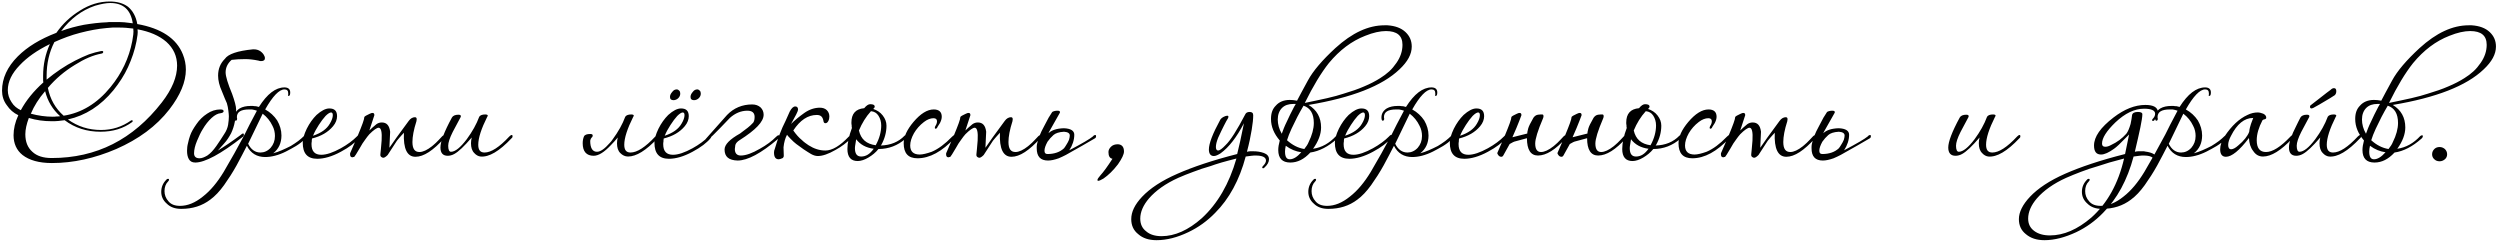 <?xml version="1.0" encoding="UTF-8"?> <svg xmlns="http://www.w3.org/2000/svg" width="559" height="54" viewBox="0 0 559 54" fill="none"><path d="M11.6 36.456C8.744 36.456 6.56 35.84 5.048 34.664C3.704 33.6 3.032 32.088 3.032 30.24C3.032 28.84 3.368 27.328 4.096 25.76C3.032 25.256 2.192 24.528 1.52 23.52C0.792 22.568 0.456 21.448 0.456 20.272C0.456 17.528 1.632 14.952 3.984 12.6C6.112 10.472 8.968 8.736 12.608 7.336C14.008 5.32 15.744 3.696 17.816 2.408C20 1.008 22.24 0.336 24.536 0.336C26.216 0.336 27.56 0.728 28.624 1.512C29.688 2.408 30.416 3.696 30.696 5.376C36.072 6.328 39.488 8.624 40.888 12.152C41.336 13.272 41.56 14.392 41.56 15.568C41.56 18.312 40.328 21.28 37.864 24.472C34.952 28.224 30.976 31.136 25.992 33.32C21.176 35.392 16.36 36.456 11.6 36.456ZM13.672 6.944C15.352 6.328 17.032 5.88 18.768 5.544C20.504 5.264 22.184 5.04 23.92 4.984C24.2 4.928 24.536 4.928 24.872 4.928C25.152 4.928 25.432 4.928 25.712 4.928C26.44 4.928 27.112 4.928 27.784 4.984C28.456 5.04 29.072 5.152 29.688 5.208C29.24 2.184 27.56 0.672 24.648 0.672C23.696 0.672 22.576 0.896 21.232 1.288C18.264 2.296 15.744 4.2 13.672 6.944ZM14.232 25.872C18.208 25.256 21.736 23.128 24.704 19.488C27.224 16.408 28.848 12.992 29.576 9.184C29.632 8.68 29.744 8.232 29.8 7.728C29.856 7.28 29.856 6.832 29.8 6.384C29.296 6.328 28.736 6.272 28.176 6.216C27.56 6.16 27 6.16 26.384 6.16C25.992 6.16 25.544 6.16 25.152 6.16C24.704 6.216 24.256 6.216 23.808 6.272C21.848 6.44 19.888 6.832 17.928 7.336C15.968 7.84 14.008 8.568 12.16 9.408C10.984 11.704 10.424 14.224 10.424 16.968V17.808C12.384 16.184 14.512 14.728 16.808 13.552C17.872 12.992 18.936 12.544 19.888 12.152C20.84 11.816 21.736 11.592 22.576 11.424C22.912 11.368 23.08 11.424 23.08 11.592C23.08 11.816 22.968 11.928 22.688 11.984C20.84 12.32 18.88 13.16 16.752 14.504C14.456 15.904 12.44 17.584 10.704 19.656C11.208 22.176 12.384 24.248 14.232 25.872ZM11.544 35.336C21.568 35.336 29.744 31.192 36.184 22.904C38.48 19.936 39.6 17.192 39.6 14.672C39.6 12.6 38.816 10.808 37.192 9.352C35.568 7.952 33.44 7.056 30.752 6.552C30.808 6.944 30.808 7.392 30.752 7.784C30.696 8.232 30.584 8.68 30.528 9.184C30.136 11.256 29.464 13.16 28.624 15.008C27.784 16.856 26.664 18.536 25.376 20.16C22.52 23.632 19.16 25.816 15.184 26.712C17.368 28.28 19.832 29.064 22.576 29.064C25.096 29.064 27.336 28.336 29.296 26.936L29.464 26.88C29.52 26.88 29.632 26.936 29.688 26.992C29.688 27.104 29.632 27.216 29.576 27.272C27.616 28.728 25.264 29.456 22.464 29.456C19.44 29.456 16.752 28.616 14.456 26.88C13.952 26.936 13.504 26.992 13.056 27.048C12.552 27.104 12.048 27.104 11.544 27.104C9.808 27.104 8.128 26.88 6.448 26.376C5.944 27.72 5.664 28.952 5.664 30.016C5.664 31.696 6.168 32.984 7.232 33.936C8.24 34.888 9.696 35.336 11.544 35.336ZM4.656 24.64C5.832 22.456 7.512 20.384 9.696 18.424C9.64 18.2 9.64 17.976 9.64 17.696C9.64 17.472 9.64 17.248 9.64 16.968C9.64 14.448 10.144 12.096 11.152 9.856C8.296 11.256 6.056 12.824 4.432 14.56C2.64 16.408 1.744 18.256 1.744 20.16C1.744 21.112 2.024 22.008 2.584 22.848C3.088 23.688 3.816 24.248 4.656 24.64ZM11.768 26.096C12.048 26.096 12.384 26.096 12.664 26.04C12.944 26.04 13.168 26.04 13.448 25.984C11.768 24.472 10.648 22.624 10.088 20.384C8.688 22.008 7.624 23.688 6.896 25.424C8.576 25.872 10.2 26.096 11.768 26.096ZM43.671 36.344C42.943 36.344 42.495 36.064 42.215 35.56C41.935 35.056 41.823 34.44 41.823 33.712C41.823 33.152 41.879 32.592 42.047 31.976C42.159 31.36 42.327 30.856 42.495 30.352C42.775 29.512 43.279 28.672 43.951 27.72C44.567 26.824 45.351 26.04 46.303 25.424C47.199 24.808 48.207 24.472 49.271 24.472C49.775 24.472 49.999 24.584 49.999 24.864C49.999 25.088 49.775 25.256 49.327 25.312C48.711 25.368 48.039 25.704 47.311 26.376C46.583 27.048 45.911 27.888 45.295 28.952C44.903 29.568 44.511 30.408 44.063 31.472C43.615 32.536 43.391 33.488 43.391 34.272C43.391 35 43.783 35.392 44.623 35.392C45.127 35.392 45.687 35.168 46.359 34.776C47.031 34.328 47.703 33.6 48.375 32.648C49.047 31.696 49.607 30.8 50.111 30.016C50.615 29.288 50.895 28.56 51.007 27.888C51.119 27.16 51.175 26.544 51.175 25.984C51.175 25.704 51.119 25.256 51.063 24.752C51.007 24.192 50.895 23.632 50.727 23.072C50.503 22.568 50.111 21.672 49.607 20.384C49.047 19.152 48.767 17.976 48.767 16.912C48.767 15.4 49.271 14.168 50.279 13.16C51.007 12.096 53.079 11.368 56.551 11.032H56.775C57.279 11.032 57.727 11.144 58.175 11.424C58.567 11.704 58.903 12.04 59.071 12.432C59.183 12.6 59.239 12.824 59.239 12.992C59.239 13.44 58.959 13.664 58.343 13.664C58.175 13.664 57.951 13.608 57.783 13.552C56.719 13.328 55.711 13.216 54.871 13.216C53.695 13.216 52.687 13.272 51.791 13.384C50.895 14.168 50.447 15.12 50.447 16.184C50.447 17.08 50.951 18.704 51.903 21C52.463 22.568 52.799 23.744 52.799 24.528C52.799 25.2 52.687 26.04 52.519 27.16C52.351 28.112 52.071 28.952 51.679 29.792C51.231 30.632 50.727 31.416 50.111 32.088L48.711 33.656C50.111 32.816 51.847 31.64 53.807 30.184C54.031 29.96 54.199 29.848 54.367 29.848C54.479 29.848 54.535 29.96 54.535 30.128C54.535 30.296 54.479 30.464 54.311 30.576C49.383 34.44 45.799 36.344 43.671 36.344ZM40.533 46.704C39.133 46.704 38.069 46.312 37.285 45.528C36.445 44.8 36.053 43.904 36.053 42.896C36.053 41.832 36.445 40.936 37.173 40.208C37.285 40.04 37.397 39.984 37.565 39.984C37.733 39.984 37.789 40.04 37.789 40.208C37.789 40.32 37.733 40.432 37.565 40.6C37.061 41.104 36.781 41.832 36.781 42.728C36.781 43.568 37.061 44.352 37.677 45.024C38.237 45.696 39.077 46.032 40.253 46.032C41.933 46.032 43.613 45.36 45.349 43.96C47.085 42.616 48.597 40.768 49.997 38.472C51.621 35.728 53.189 32.928 54.701 30.072C55.261 28.896 56.157 27.16 57.445 24.752C57.277 24.696 57.053 24.64 56.885 24.584C56.717 24.528 56.493 24.528 56.325 24.472H55.709C53.861 24.472 52.965 25.032 52.965 26.208L53.021 26.544C53.021 26.824 52.909 26.992 52.685 26.992C52.517 26.992 52.405 26.768 52.405 26.264C52.405 25.424 52.797 24.752 53.581 24.248C54.253 23.856 55.093 23.688 56.045 23.688H56.549C56.773 23.744 56.997 23.744 57.221 23.744C57.445 23.8 57.669 23.856 57.893 23.912C59.741 21 61.645 19.544 63.605 19.544C64.445 19.544 64.893 19.936 64.893 20.664C64.893 21.168 64.781 21.448 64.557 21.448C64.445 21.448 64.389 21.392 64.389 21.336L64.445 21.168V20.832C64.445 20.272 64.165 19.992 63.605 19.992C62.429 19.992 60.973 21.504 59.293 24.472C60.413 25.088 61.309 25.928 61.981 26.936C62.597 28 62.933 29.12 62.933 30.296C62.933 31.976 62.317 33.32 61.085 34.272C61.701 34.104 62.373 33.88 62.989 33.6C63.605 33.32 64.277 33.04 65.005 32.648C65.621 32.256 66.181 31.92 66.685 31.528C67.189 31.136 67.581 30.8 67.973 30.408L68.309 30.24C68.477 30.24 68.533 30.296 68.533 30.464C68.533 30.688 68.421 30.912 68.197 31.08C67.581 31.696 66.909 32.2 66.181 32.648C65.453 33.096 64.669 33.488 63.941 33.88C62.261 34.72 60.693 35.112 59.293 35.112C57.445 35.112 56.045 34.272 55.205 32.592C54.533 33.936 53.749 35.392 52.909 36.96C52.013 38.584 51.061 40.04 50.109 41.384C49.101 42.784 48.093 43.848 47.029 44.632C45.181 46.032 43.053 46.704 40.533 46.704ZM58.229 34.104C59.069 34.104 59.853 33.768 60.525 33.04C61.141 32.312 61.477 31.472 61.477 30.408C61.477 29.624 61.309 28.84 60.917 28.112C60.413 27.048 59.685 26.152 58.733 25.424L55.485 32.144C56.101 33.432 57.053 34.104 58.229 34.104ZM70.943 35.504C68.759 35.504 67.695 34.328 67.695 31.92C67.695 31.08 67.975 30.072 68.591 28.784C69.207 27.552 69.935 26.544 70.775 25.704C71.839 24.752 72.791 24.248 73.631 24.248C74.807 24.248 75.367 24.808 75.367 25.984C75.367 26.712 75.087 27.496 74.471 28.224C73.351 29.568 71.783 30.464 69.767 30.968C69.711 31.248 69.711 31.472 69.711 31.64C69.655 31.864 69.655 32.088 69.655 32.256C69.655 33.824 70.383 34.608 71.839 34.608C73.015 34.608 74.471 34.104 76.207 33.152C76.935 32.76 77.607 32.312 78.223 31.864C78.839 31.416 79.343 30.968 79.735 30.576C80.183 30.072 80.407 30.016 80.407 30.464C80.407 30.632 80.351 30.8 80.183 30.968C79.791 31.472 79.231 31.92 78.615 32.424C77.943 32.928 77.159 33.432 76.207 33.936C74.247 35 72.455 35.504 70.943 35.504ZM69.991 30.352C71.839 29.736 73.071 28.84 73.743 27.664C74.191 26.936 74.415 26.264 74.415 25.76C74.415 25.368 74.303 25.144 74.023 25.144C73.743 25.144 73.295 25.424 72.791 25.928C72.287 26.488 71.783 27.16 71.279 27.944C70.775 28.728 70.327 29.512 69.991 30.352ZM85.5 35.224C85.164 35.112 84.996 34.888 85.052 34.496L85.164 33.376L85.332 31.416C85.444 29.512 85.22 28.56 84.66 28.56C84.268 28.56 83.54 29.064 82.588 30.016C82.308 30.352 81.972 30.744 81.636 31.248C81.244 31.752 80.852 32.368 80.46 33.096C79.732 34.384 79.284 35 79.228 35.056C79.172 35.112 79.06 35.112 79.004 35.112C78.948 35.168 78.836 35.168 78.78 35.168C78.444 35.168 78.276 34.944 78.276 34.496C78.276 34.328 78.276 34.216 78.332 34.16L80.012 30.296C80.964 28 81.468 26.656 81.468 26.152C81.58 25.984 81.972 25.76 82.588 25.48C82.756 25.424 82.868 25.368 82.98 25.312C83.092 25.256 83.204 25.256 83.316 25.256C83.596 25.256 83.708 25.424 83.708 25.76L82.588 29.176C82.98 28.784 83.484 28.336 84.156 27.776C84.548 27.496 84.94 27.384 85.388 27.384C86.452 27.384 87.068 28.056 87.236 29.456L87.068 33.04C87.796 31.976 89.196 29.96 91.38 27.048C91.772 26.488 92.276 26.208 92.78 26.208C93.06 26.208 93.172 26.376 93.172 26.656L93.116 27.104C92.5 29.008 92.22 30.576 92.22 31.752C92.22 33.264 92.724 33.992 93.788 33.992C94.572 33.992 95.524 33.544 96.588 32.704C96.756 32.536 97.092 32.312 97.484 31.92C97.876 31.528 98.324 31.08 98.884 30.464C99.052 30.296 99.164 30.24 99.276 30.24C99.444 30.24 99.5 30.296 99.5 30.464C99.556 30.52 99.5 30.688 99.388 30.856C96.868 33.656 94.74 35.056 92.892 35.056C91.044 35.056 90.148 33.264 90.316 29.68C90.148 29.848 89.98 30.072 89.7 30.352C89.42 30.632 89.14 31.024 88.748 31.472L86.676 34.664C86.172 35.168 85.78 35.392 85.5 35.224ZM107.442 35C106.938 34.944 106.434 34.664 106.042 34.216C105.538 33.712 105.314 32.984 105.314 32.032C105.314 31.64 105.37 31.192 105.482 30.744C103.802 32.704 102.514 33.936 101.562 34.44C101.058 34.72 100.554 34.832 100.106 34.832C99.042 34.832 98.482 34.216 98.482 32.984C98.482 31.696 99.322 29.456 101.058 26.264C101.282 25.872 101.786 25.648 102.514 25.648C102.962 25.648 103.13 25.816 103.018 26.152L101.226 29.512C100.554 30.856 100.218 31.864 100.218 32.592C100.218 33.488 100.442 33.936 100.834 33.936C101.786 33.936 102.962 32.984 104.362 31.136C105.594 29.456 106.546 27.776 107.162 26.096C107.386 25.76 107.834 25.592 108.506 25.592C108.898 25.592 109.066 25.704 109.066 25.872C109.066 25.928 109.01 26.04 108.954 26.096C107.61 28.784 106.938 30.856 106.938 32.368C106.938 33.544 107.386 34.104 108.338 34.104C109.794 34.104 111.642 32.928 113.882 30.52C114.106 30.296 114.274 30.184 114.442 30.184C114.554 30.184 114.61 30.296 114.61 30.464C114.61 30.632 114.554 30.8 114.386 30.912C111.642 33.824 109.346 35.168 107.442 35ZM136.618 32.424C135.106 34.048 133.818 34.832 132.754 34.832C131.13 34.832 130.29 33.88 130.29 32.032C130.29 31.416 130.402 30.912 130.57 30.52C130.738 30.128 131.242 29.96 131.97 29.96C132.362 29.96 132.53 30.072 132.53 30.296C132.53 30.464 132.474 30.632 132.306 30.744C132.138 30.912 132.026 31.136 131.97 31.472C131.97 33.096 132.474 33.936 133.482 33.936C134.266 33.936 135.218 33.264 136.338 31.976C136.562 31.752 136.786 31.472 137.01 31.136C138.242 29.456 139.194 27.776 139.81 26.096C140.034 25.76 140.482 25.592 141.154 25.592C141.546 25.592 141.714 25.704 141.714 25.872C141.714 25.928 141.658 26.04 141.602 26.096C140.258 28.784 139.586 30.856 139.586 32.368C139.586 33.544 140.034 34.104 140.986 34.104C142.442 34.104 144.29 32.928 146.53 30.52C146.754 30.296 146.922 30.184 147.09 30.184C147.202 30.184 147.258 30.296 147.258 30.464C147.258 30.632 147.202 30.8 147.034 30.912C144.458 33.656 142.274 35 140.426 35C139.754 35 139.194 34.72 138.69 34.216C138.186 33.712 137.962 32.984 137.962 32.032C137.962 31.64 138.018 31.192 138.13 30.744C137.626 31.36 137.122 31.92 136.618 32.424ZM149.584 35.504C147.4 35.504 146.336 34.328 146.336 31.92C146.336 31.08 146.616 30.072 147.232 28.784C147.848 27.552 148.576 26.544 149.416 25.704C150.48 24.752 151.432 24.248 152.272 24.248C153.448 24.248 154.008 24.808 154.008 25.984C154.008 26.712 153.728 27.496 153.112 28.224C151.992 29.568 150.424 30.464 148.408 30.968C148.352 31.248 148.352 31.472 148.352 31.64C148.296 31.864 148.296 32.088 148.296 32.256C148.296 33.824 149.024 34.608 150.48 34.608C151.656 34.608 153.112 34.104 154.848 33.152C155.576 32.76 156.248 32.312 156.864 31.864C157.48 31.416 157.984 30.968 158.376 30.576C158.824 30.072 159.048 30.016 159.048 30.464C159.048 30.632 158.992 30.8 158.824 30.968C158.432 31.472 157.872 31.92 157.256 32.424C156.584 32.928 155.8 33.432 154.848 33.936C152.888 35 151.096 35.504 149.584 35.504ZM148.632 30.352C150.48 29.736 151.712 28.84 152.384 27.664C152.832 26.936 153.056 26.264 153.056 25.76C153.056 25.368 152.944 25.144 152.664 25.144C152.384 25.144 151.936 25.424 151.432 25.928C150.928 26.488 150.424 27.16 149.92 27.944C149.416 28.728 148.968 29.512 148.632 30.352ZM155.184 22.4C154.68 22.4 154.4 22.176 154.4 21.672C154.4 21.28 154.568 20.944 154.904 20.552C155.184 20.16 155.52 19.992 155.912 19.992C156.136 19.992 156.304 20.104 156.472 20.272C156.64 20.44 156.696 20.664 156.696 20.944C156.696 21.336 156.528 21.672 156.248 21.952C155.968 22.232 155.576 22.4 155.184 22.4ZM150.592 22.4C150.088 22.4 149.808 22.176 149.808 21.672C149.808 21.28 149.976 20.944 150.312 20.552C150.592 20.16 150.928 19.992 151.32 19.992C151.544 19.992 151.712 20.104 151.88 20.272C152.048 20.44 152.104 20.664 152.104 20.944C152.104 21.336 151.936 21.672 151.656 21.952C151.376 22.232 150.984 22.4 150.592 22.4ZM164.925 35.896C162.965 35.84 162.013 35.056 162.013 33.432C162.013 32.312 163.189 31.136 165.485 29.848C166.885 28.84 167.781 28.112 168.173 27.664C168.565 27.384 168.733 26.88 168.733 26.152C168.733 25.2 168.173 24.752 167.109 24.752C165.709 24.752 164.365 25.312 163.189 26.376C159.941 29.792 158.205 31.528 157.869 31.528C157.7 31.528 157.644 31.472 157.644 31.416C157.644 31.248 157.812 31.024 158.093 30.744L162.573 25.704C164.085 24.136 165.989 23.352 168.173 23.352C168.957 23.352 169.573 23.576 170.077 24.024C170.525 24.472 170.749 25.032 170.749 25.648C170.749 27.216 168.957 29.064 165.429 31.304C164.869 31.64 164.533 32.032 164.421 32.424L164.309 33.32C164.309 34.272 164.757 34.776 165.653 34.776C166.773 34.776 168.173 34.272 169.909 33.264C170.637 32.872 171.309 32.424 171.925 31.976C172.541 31.528 173.045 31.08 173.549 30.576C173.773 30.352 173.941 30.24 174.109 30.24C174.221 30.24 174.276 30.296 174.276 30.464C174.276 30.632 174.165 30.856 173.941 31.08C170.189 34.272 167.165 35.896 164.925 35.896ZM174.132 35.616C173.404 35.616 173.068 35.112 173.068 34.104C173.068 33.824 173.124 33.544 173.236 33.32C173.908 31.024 174.692 28.896 175.644 27.048L176.596 24.92C176.988 24.192 177.38 23.8 177.828 23.8C178.22 23.8 178.444 24.024 178.444 24.528C178.444 24.864 177.884 25.928 176.876 27.72C177.716 26.88 178.668 26.096 179.844 25.256C180.964 24.472 182.14 24.08 183.316 24.08C183.932 24.08 184.492 24.248 184.884 24.64C185.276 25.032 185.444 25.536 185.444 26.04C185.444 26.376 185.388 26.712 185.22 27.048C185.052 27.384 184.828 27.552 184.548 27.552C184.268 27.552 184.156 27.328 184.1 26.936C183.932 26.096 183.484 25.704 182.644 25.704C180.628 25.704 178.892 26.88 177.38 29.176C178.052 30.128 178.668 30.8 179.228 31.248C179.732 31.752 180.292 32.144 180.796 32.48C182.028 33.264 183.26 33.656 184.548 33.656C186.06 33.656 187.796 32.648 189.756 30.576C190.036 30.296 190.204 30.184 190.316 30.184C190.428 30.24 190.484 30.296 190.484 30.464C190.484 30.576 190.428 30.744 190.316 30.912C189.308 31.92 188.132 32.816 186.788 33.544C185.22 34.44 183.932 34.888 182.868 34.888C182.364 34.888 181.86 34.72 181.356 34.44C180.852 34.16 180.292 33.768 179.676 33.376C178.948 32.872 178.444 32.48 178.052 32.2C177.66 31.92 177.268 31.528 176.764 31.024C176.26 30.52 176.036 30.24 175.98 30.128C175.588 30.856 175.308 31.808 175.196 32.928L175.252 34.72C175.252 34.888 175.252 35 175.196 35.112C175.14 35.224 175.084 35.28 175.028 35.336C174.636 35.504 174.356 35.616 174.132 35.616ZM191.777 36.008C190.265 36.008 189.481 35.112 189.481 33.32C189.481 31.976 189.817 30.408 190.489 28.616C190.433 28.448 190.433 28.224 190.433 28C190.377 27.832 190.377 27.608 190.377 27.384C190.377 25.424 191.329 24.36 193.233 24.192C193.737 23.576 194.185 23.296 194.577 23.296C195.249 23.296 195.585 23.464 195.585 23.856C195.585 23.968 195.529 24.08 195.417 24.192L195.249 24.36C196.089 24.64 196.817 25.088 197.377 25.816C197.937 26.544 198.217 27.272 198.217 28.112C198.217 29.568 197.825 31.024 197.041 32.424L196.929 32.536C199.113 32.48 200.905 31.752 202.249 30.352C202.361 30.24 202.473 30.184 202.641 30.184C202.753 30.184 202.809 30.296 202.809 30.464C202.809 30.632 202.697 30.856 202.473 31.024C200.737 32.536 198.721 33.32 196.425 33.32C195.809 34.104 195.025 34.72 194.185 35.224C193.345 35.728 192.505 36.008 191.777 36.008ZM195.809 32.48C196.649 30.968 197.041 29.456 197.041 28.056C197.041 27.216 196.817 26.488 196.425 25.872C196.033 25.256 195.473 24.92 194.745 24.864C193.625 26.096 192.729 27.552 192.057 29.176C192.505 31.136 193.737 32.2 195.809 32.48ZM192.561 35C193.625 35 194.521 34.44 195.361 33.264C193.625 33.04 192.337 32.312 191.441 31.136C191.385 31.528 191.329 31.864 191.273 32.2C191.217 32.536 191.16 32.816 191.16 33.096C191.16 34.384 191.609 35 192.561 35ZM205.145 35.392C203.073 35.392 202.065 34.272 202.065 32.032C202.065 30.576 202.793 29.008 204.249 27.272C205.817 25.424 207.329 24.472 208.785 24.472C209.961 24.472 210.577 25.032 210.577 26.096C210.577 26.488 210.465 26.936 210.185 27.496C210.017 27.776 209.905 27.944 209.793 28.112C209.681 28.28 209.569 28.448 209.513 28.616C209.401 28.728 209.289 28.784 209.233 28.784C209.009 28.784 208.953 28.616 209.121 28.224C209.401 27.832 209.513 27.44 209.513 27.104C209.513 26.656 209.233 26.432 208.729 26.432C208.057 26.432 207.329 26.712 206.601 27.272C205.649 28 204.921 28.84 204.361 29.792C203.801 30.8 203.521 31.696 203.521 32.536C203.521 33.88 204.249 34.552 205.649 34.552C206.321 34.552 207.217 34.328 208.337 33.936C209.793 33.32 211.305 32.2 212.873 30.576C213.153 30.296 213.321 30.184 213.433 30.184C213.545 30.24 213.601 30.296 213.601 30.464C213.601 30.576 213.545 30.744 213.433 30.912C210.633 33.88 207.889 35.392 205.145 35.392ZM218.773 35.224C218.437 35.112 218.269 34.888 218.325 34.496L218.437 33.376L218.605 31.416C218.717 29.512 218.493 28.56 217.933 28.56C217.541 28.56 216.813 29.064 215.861 30.016C215.581 30.352 215.245 30.744 214.909 31.248C214.517 31.752 214.125 32.368 213.733 33.096C213.005 34.384 212.557 35 212.501 35.056C212.445 35.112 212.333 35.112 212.277 35.112C212.221 35.168 212.109 35.168 212.053 35.168C211.717 35.168 211.549 34.944 211.549 34.496C211.549 34.328 211.549 34.216 211.605 34.16L213.285 30.296C214.237 28 214.741 26.656 214.741 26.152C214.853 25.984 215.245 25.76 215.861 25.48C216.029 25.424 216.141 25.368 216.253 25.312C216.365 25.256 216.477 25.256 216.589 25.256C216.869 25.256 216.981 25.424 216.981 25.76L215.861 29.176C216.253 28.784 216.757 28.336 217.429 27.776C217.821 27.496 218.213 27.384 218.661 27.384C219.725 27.384 220.341 28.056 220.509 29.456L220.341 33.04C221.069 31.976 222.469 29.96 224.653 27.048C225.045 26.488 225.549 26.208 226.053 26.208C226.333 26.208 226.445 26.376 226.445 26.656L226.389 27.104C225.773 29.008 225.493 30.576 225.493 31.752C225.493 33.264 225.997 33.992 227.061 33.992C227.845 33.992 228.797 33.544 229.861 32.704C230.029 32.536 230.365 32.312 230.757 31.92C231.149 31.528 231.597 31.08 232.157 30.464C232.325 30.296 232.437 30.24 232.549 30.24C232.717 30.24 232.773 30.296 232.773 30.464C232.829 30.52 232.773 30.688 232.661 30.856C230.141 33.656 228.013 35.056 226.165 35.056C224.317 35.056 223.421 33.264 223.589 29.68C223.421 29.848 223.253 30.072 222.973 30.352C222.693 30.632 222.413 31.024 222.021 31.472L219.949 34.664C219.445 35.168 219.053 35.392 218.773 35.224ZM234.219 34.44C235.787 34.44 237.019 33.992 237.915 33.152C238.083 32.928 238.251 32.704 238.475 32.312C238.699 31.976 238.867 31.64 239.035 31.248C239.147 30.856 239.203 30.52 239.203 30.296C239.203 29.792 238.755 29.512 237.915 29.456C236.795 29.512 236.011 29.792 235.563 30.184C235.059 30.632 234.611 31.136 234.219 31.696C233.771 32.536 233.547 33.152 233.547 33.712C233.547 34.216 233.771 34.44 234.219 34.44ZM231.867 32.256C232.091 31.136 232.595 29.792 233.435 28.28L234.499 26.264C234.555 26.208 234.555 26.152 234.611 26.096L235.283 25.032C235.563 24.864 235.955 24.752 236.459 24.752C236.851 24.752 237.019 24.864 237.019 25.088L236.963 25.256L234.555 29.512L234.443 29.792C235.115 29.12 236.235 28.728 237.859 28.672C239.427 28.728 240.211 29.232 240.211 30.128C240.211 31.304 239.819 32.48 239.091 33.6C241.947 32.088 243.683 31.08 244.355 30.52C244.523 30.296 244.747 30.184 244.915 30.184C245.027 30.184 245.083 30.296 245.083 30.464C245.083 30.632 245.027 30.8 244.859 30.912C242.619 32.2 240.939 33.208 239.875 33.768C238.867 34.384 237.803 34.944 236.739 35.392C235.787 35.728 235.003 35.896 234.331 35.896C232.651 35.896 231.811 35 231.811 33.152V32.984C231.811 32.76 231.811 32.536 231.867 32.256ZM245.554 40.432C245.442 40.432 245.386 40.376 245.386 40.264C245.386 40.04 245.61 39.704 246.058 39.2C246.73 38.472 247.626 37.24 248.746 35.504C248.13 35.392 247.85 34.888 247.85 33.992C247.85 33.6 248.018 33.208 248.41 32.816C248.802 32.424 249.306 32.256 249.978 32.256C250.874 32.312 251.322 32.872 251.322 33.88C251.322 34.496 250.874 35.448 249.978 36.736C248.914 38.136 247.794 39.2 246.73 39.928C246.17 40.264 245.778 40.432 245.554 40.432ZM258.602 53.704C256.866 53.704 255.522 53.256 254.514 52.36C253.45 51.52 252.946 50.4 252.946 49C252.946 47.376 253.73 45.752 255.354 44.016C257.146 42.112 259.778 40.376 263.25 38.864C266.666 37.352 271.146 35.84 276.634 34.44C277.026 32.928 277.53 30.632 278.146 27.552C276.522 30.688 274.786 32.928 272.938 34.272C272.322 34.664 271.818 34.888 271.426 34.888C270.698 34.888 270.306 34.384 270.306 33.432C270.306 32.088 271.146 29.904 272.826 26.824C272.938 26.6 273.162 26.376 273.554 26.152C273.89 25.984 274.17 25.872 274.394 25.872C274.562 25.872 274.674 25.928 274.674 26.096L274.618 26.376C274.338 26.768 274.058 27.384 273.666 28.112C273.274 28.84 272.882 29.736 272.378 30.8C272.042 31.64 271.874 32.312 271.874 32.872C271.874 33.376 272.042 33.656 272.378 33.656C272.714 33.656 273.274 33.264 274.058 32.424C275.122 31.416 276.578 29.12 278.426 25.592C278.594 25.2 278.93 25.032 279.434 25.032C279.938 25.032 280.218 25.256 280.218 25.76C280.218 26.6 280.106 27.664 279.882 29.008C279.658 30.408 279.322 32.032 278.818 33.936C279.098 33.88 279.322 33.824 279.546 33.824C279.77 33.824 279.994 33.824 280.218 33.824C281.058 33.824 281.842 33.936 282.626 34.216C283.354 34.496 283.746 34.944 283.746 35.616C283.746 36.232 283.41 36.848 282.738 37.464C282.626 37.576 282.514 37.632 282.458 37.632C282.29 37.632 282.234 37.576 282.234 37.464C282.234 37.352 282.29 37.24 282.346 37.184C282.85 36.68 283.074 36.288 283.074 35.896C283.074 35.168 282.29 34.776 280.778 34.776C280.498 34.776 280.218 34.776 279.826 34.832C279.434 34.888 279.042 34.944 278.538 35C277.138 40.264 274.842 44.464 271.706 47.6C269.97 49.392 267.954 50.848 265.714 51.912C263.25 53.088 260.898 53.704 258.602 53.704ZM259.722 52.808C262.69 52.808 265.714 51.464 268.738 48.776C272.266 45.528 274.842 41.104 276.466 35.448C275.178 35.784 274.058 36.064 273.106 36.344C272.154 36.624 271.314 36.904 270.698 37.128C269.298 37.52 268.01 37.968 266.834 38.416C265.602 38.864 264.482 39.312 263.474 39.76C260.618 41.048 258.434 42.616 256.922 44.352C255.634 45.864 254.962 47.376 254.962 48.888C254.962 50.12 255.41 51.072 256.306 51.744C257.146 52.472 258.322 52.808 259.722 52.808ZM291.754 23.016C293.602 22.624 295.282 22.288 296.738 21.952C298.194 21.616 299.426 21.28 300.434 20.944C302.114 20.44 303.626 19.936 305.026 19.32C306.37 18.76 307.546 18.144 308.61 17.472C309.338 17.024 310.01 16.52 310.626 15.96C311.242 15.4 311.746 14.784 312.25 14.056C313.146 12.768 313.594 11.424 313.594 10.024C313.594 7.952 312.362 6.944 309.898 6.944C308.61 6.944 307.042 7.28 305.25 8.008C302.226 9.184 299.538 11.2 297.13 14.112C295.394 16.296 293.602 19.264 291.754 23.016ZM286.602 29.904C286.882 29.12 287.218 28.224 287.722 27.216C288.17 26.208 288.73 25.088 289.346 23.912L289.738 23.24H289.178C288.114 23.24 287.274 23.52 286.658 24.136C286.042 24.752 285.706 25.648 285.706 26.712C285.706 27.776 285.986 28.84 286.602 29.904ZM291.642 33.32C292.09 32.76 292.426 32.256 292.594 31.808C293.378 30.24 293.77 28.784 293.77 27.496C293.77 25.424 292.986 24.136 291.474 23.632C290.97 24.472 290.522 25.312 290.074 26.152C289.626 27.048 289.178 27.944 288.786 28.784C288.338 29.736 288.002 30.632 287.778 31.36C288.954 32.424 290.242 33.096 291.642 33.32ZM288.394 35.616C289.178 35.616 290.018 35.112 290.97 34.048C289.794 33.88 288.618 33.432 287.498 32.592C287.386 33.096 287.33 33.488 287.33 33.88C287.33 35.056 287.666 35.616 288.394 35.616ZM298.586 10.752C302.338 7.336 305.978 5.656 309.562 5.656H310.234C311.97 5.768 313.314 6.272 314.266 7.168C315.218 8.064 315.666 9.128 315.666 10.416C315.666 12.096 314.77 13.776 312.922 15.512C309.058 19.208 302.282 21.84 292.594 23.464C294.442 24.584 295.394 26.264 295.394 28.504C295.394 30.016 294.778 31.64 293.602 33.264C295.562 32.984 297.242 32.032 298.754 30.408C298.922 30.296 299.09 30.24 299.146 30.24C299.258 30.24 299.314 30.296 299.314 30.464C299.314 30.632 299.202 30.856 298.978 31.024C297.018 32.76 295.002 33.824 292.986 34.104C291.586 35.616 290.13 36.344 288.506 36.344C286.714 36.344 285.818 35.392 285.818 33.544C285.818 32.928 285.93 32.256 286.154 31.416C284.866 29.904 284.194 28.336 284.194 26.6C284.194 25.312 284.53 24.36 285.258 23.632C285.986 22.792 287.05 22.344 288.394 22.344C288.898 22.344 289.458 22.4 290.018 22.512C290.466 21.672 291.25 20.16 292.426 18.032C293.602 15.848 295.674 13.44 298.586 10.752ZM301.725 35.504C299.541 35.504 298.477 34.328 298.477 31.92C298.477 31.08 298.757 30.072 299.373 28.784C299.989 27.552 300.717 26.544 301.557 25.704C302.621 24.752 303.573 24.248 304.413 24.248C305.589 24.248 306.149 24.808 306.149 25.984C306.149 26.712 305.869 27.496 305.253 28.224C304.133 29.568 302.565 30.464 300.549 30.968C300.493 31.248 300.493 31.472 300.493 31.64C300.437 31.864 300.437 32.088 300.437 32.256C300.437 33.824 301.165 34.608 302.621 34.608C303.797 34.608 305.253 34.104 306.989 33.152C307.717 32.76 308.389 32.312 309.005 31.864C309.621 31.416 310.125 30.968 310.517 30.576C310.965 30.072 311.189 30.016 311.189 30.464C311.189 30.632 311.133 30.8 310.965 30.968C310.573 31.472 310.013 31.92 309.397 32.424C308.725 32.928 307.941 33.432 306.989 33.936C305.029 35 303.237 35.504 301.725 35.504ZM300.773 30.352C302.621 29.736 303.853 28.84 304.525 27.664C304.973 26.936 305.197 26.264 305.197 25.76C305.197 25.368 305.085 25.144 304.805 25.144C304.525 25.144 304.077 25.424 303.573 25.928C303.069 26.488 302.565 27.16 302.061 27.944C301.557 28.728 301.109 29.512 300.773 30.352ZM297.017 46.704C295.617 46.704 294.553 46.312 293.769 45.528C292.929 44.8 292.537 43.904 292.537 42.896C292.537 41.832 292.929 40.936 293.657 40.208C293.769 40.04 293.881 39.984 294.049 39.984C294.217 39.984 294.273 40.04 294.273 40.208C294.273 40.32 294.217 40.432 294.049 40.6C293.545 41.104 293.265 41.832 293.265 42.728C293.265 43.568 293.545 44.352 294.161 45.024C294.721 45.696 295.561 46.032 296.737 46.032C298.417 46.032 300.097 45.36 301.833 43.96C303.569 42.616 305.081 40.768 306.481 38.472C308.105 35.728 309.673 32.928 311.185 30.072C311.745 28.896 312.641 27.16 313.929 24.752C313.761 24.696 313.537 24.64 313.369 24.584C313.201 24.528 312.977 24.528 312.809 24.472H312.193C310.345 24.472 309.449 25.032 309.449 26.208L309.505 26.544C309.505 26.824 309.393 26.992 309.169 26.992C309.001 26.992 308.889 26.768 308.889 26.264C308.889 25.424 309.281 24.752 310.065 24.248C310.737 23.856 311.577 23.688 312.529 23.688H313.033C313.257 23.744 313.481 23.744 313.705 23.744C313.929 23.8 314.153 23.856 314.377 23.912C316.225 21 318.129 19.544 320.089 19.544C320.929 19.544 321.377 19.936 321.377 20.664C321.377 21.168 321.265 21.448 321.041 21.448C320.929 21.448 320.873 21.392 320.873 21.336L320.929 21.168V20.832C320.929 20.272 320.649 19.992 320.089 19.992C318.913 19.992 317.457 21.504 315.777 24.472C316.897 25.088 317.793 25.928 318.465 26.936C319.081 28 319.417 29.12 319.417 30.296C319.417 31.976 318.801 33.32 317.569 34.272C318.185 34.104 318.857 33.88 319.473 33.6C320.089 33.32 320.761 33.04 321.489 32.648C322.105 32.256 322.665 31.92 323.169 31.528C323.673 31.136 324.065 30.8 324.457 30.408L324.793 30.24C324.961 30.24 325.017 30.296 325.017 30.464C325.017 30.688 324.905 30.912 324.681 31.08C324.065 31.696 323.393 32.2 322.665 32.648C321.937 33.096 321.153 33.488 320.425 33.88C318.745 34.72 317.177 35.112 315.777 35.112C313.929 35.112 312.529 34.272 311.689 32.592C311.017 33.936 310.233 35.392 309.393 36.96C308.497 38.584 307.545 40.04 306.593 41.384C305.585 42.784 304.577 43.848 303.513 44.632C301.665 46.032 299.537 46.704 297.017 46.704ZM314.713 34.104C315.553 34.104 316.337 33.768 317.009 33.04C317.625 32.312 317.961 31.472 317.961 30.408C317.961 29.624 317.793 28.84 317.401 28.112C316.897 27.048 316.169 26.152 315.217 25.424L311.969 32.144C312.585 33.432 313.537 34.104 314.713 34.104ZM327.428 35.504C325.244 35.504 324.18 34.328 324.18 31.92C324.18 31.08 324.46 30.072 325.076 28.784C325.692 27.552 326.42 26.544 327.26 25.704C328.324 24.752 329.276 24.248 330.116 24.248C331.292 24.248 331.852 24.808 331.852 25.984C331.852 26.712 331.572 27.496 330.956 28.224C329.836 29.568 328.268 30.464 326.252 30.968C326.196 31.248 326.196 31.472 326.196 31.64C326.14 31.864 326.14 32.088 326.14 32.256C326.14 33.824 326.868 34.608 328.324 34.608C329.5 34.608 330.956 34.104 332.692 33.152C333.42 32.76 334.092 32.312 334.708 31.864C335.324 31.416 335.828 30.968 336.22 30.576C336.668 30.072 336.892 30.016 336.892 30.464C336.892 30.632 336.836 30.8 336.668 30.968C336.276 31.472 335.716 31.92 335.1 32.424C334.428 32.928 333.644 33.432 332.692 33.936C330.732 35 328.94 35.504 327.428 35.504ZM326.476 30.352C328.324 29.736 329.556 28.84 330.228 27.664C330.676 26.936 330.9 26.264 330.9 25.76C330.9 25.368 330.788 25.144 330.508 25.144C330.228 25.144 329.78 25.424 329.276 25.928C328.772 26.488 328.268 27.16 327.764 27.944C327.26 28.728 326.812 29.512 326.476 30.352ZM342.88 26.32C343.16 25.928 343.496 25.704 343.888 25.648C344.28 25.592 344.56 25.592 344.84 25.592C345.008 25.592 345.12 25.704 345.12 25.928C345.12 25.984 345.12 26.096 345.12 26.152C345.064 26.264 345.064 26.376 345.008 26.488C343.832 29.232 343.272 31.08 343.272 32.088C343.272 33.376 343.72 33.992 344.56 33.992C345.344 33.992 346.296 33.544 347.36 32.704C347.528 32.536 347.864 32.312 348.256 31.92C348.648 31.528 349.096 31.08 349.656 30.464C349.824 30.296 349.936 30.24 350.104 30.24C350.216 30.24 350.272 30.296 350.272 30.464C350.328 30.52 350.272 30.688 350.16 30.856C347.808 33.488 345.736 34.776 343.888 34.776C342.264 34.776 341.424 33.488 341.424 30.912C341.424 30.632 341.424 30.296 341.48 30.016C341.48 29.736 341.536 29.288 341.704 28.728C341.816 28.28 342.208 27.496 342.88 26.32ZM341.592 30.856L338.904 31.584C338.568 31.64 338.12 31.864 337.56 32.2L336.16 34.72C336.048 34.944 335.88 35.056 335.712 35.056C335.432 35.056 335.208 34.944 335.04 34.72C334.872 34.496 334.76 34.328 334.816 34.16L336.496 30.296C337.448 28 337.952 26.656 337.952 26.152C338.064 25.984 338.456 25.76 339.072 25.48C339.24 25.424 339.352 25.368 339.464 25.312C339.576 25.256 339.688 25.256 339.8 25.256C340.08 25.256 340.192 25.424 340.192 25.76C339.912 26.488 339.576 27.44 339.072 28.616C338.568 29.792 338.232 30.52 338.176 30.688L341.536 29.848L341.592 30.856ZM356.333 26.32C356.613 25.928 356.949 25.704 357.341 25.648C357.733 25.592 358.013 25.592 358.293 25.592C358.461 25.592 358.573 25.704 358.573 25.928C358.573 25.984 358.573 26.096 358.573 26.152C358.517 26.264 358.517 26.376 358.461 26.488C357.285 29.232 356.725 31.08 356.725 32.088C356.725 33.376 357.173 33.992 358.013 33.992C358.797 33.992 359.749 33.544 360.813 32.704C360.981 32.536 361.317 32.312 361.709 31.92C362.101 31.528 362.549 31.08 363.109 30.464C363.277 30.296 363.389 30.24 363.557 30.24C363.669 30.24 363.725 30.296 363.725 30.464C363.781 30.52 363.725 30.688 363.613 30.856C361.261 33.488 359.189 34.776 357.341 34.776C355.717 34.776 354.877 33.488 354.877 30.912C354.877 30.632 354.877 30.296 354.933 30.016C354.933 29.736 354.989 29.288 355.157 28.728C355.269 28.28 355.661 27.496 356.333 26.32ZM355.045 30.856L352.357 31.584C352.021 31.64 351.573 31.864 351.013 32.2L349.613 34.72C349.501 34.944 349.333 35.056 349.165 35.056C348.885 35.056 348.661 34.944 348.493 34.72C348.325 34.496 348.213 34.328 348.269 34.16L349.949 30.296C350.901 28 351.405 26.656 351.405 26.152C351.517 25.984 351.909 25.76 352.525 25.48C352.693 25.424 352.805 25.368 352.917 25.312C353.029 25.256 353.141 25.256 353.253 25.256C353.533 25.256 353.645 25.424 353.645 25.76C353.365 26.488 353.029 27.44 352.525 28.616C352.021 29.792 351.685 30.52 351.629 30.688L354.989 29.848L355.045 30.856ZM365.027 36.008C363.515 36.008 362.731 35.112 362.731 33.32C362.731 31.976 363.067 30.408 363.739 28.616C363.683 28.448 363.683 28.224 363.683 28C363.627 27.832 363.627 27.608 363.627 27.384C363.627 25.424 364.579 24.36 366.483 24.192C366.987 23.576 367.435 23.296 367.827 23.296C368.499 23.296 368.835 23.464 368.835 23.856C368.835 23.968 368.779 24.08 368.667 24.192L368.499 24.36C369.339 24.64 370.067 25.088 370.627 25.816C371.187 26.544 371.467 27.272 371.467 28.112C371.467 29.568 371.075 31.024 370.291 32.424L370.179 32.536C372.363 32.48 374.155 31.752 375.499 30.352C375.611 30.24 375.723 30.184 375.891 30.184C376.003 30.184 376.059 30.296 376.059 30.464C376.059 30.632 375.947 30.856 375.723 31.024C373.987 32.536 371.971 33.32 369.675 33.32C369.059 34.104 368.275 34.72 367.435 35.224C366.595 35.728 365.755 36.008 365.027 36.008ZM369.059 32.48C369.899 30.968 370.291 29.456 370.291 28.056C370.291 27.216 370.067 26.488 369.675 25.872C369.283 25.256 368.723 24.92 367.995 24.864C366.875 26.096 365.979 27.552 365.307 29.176C365.755 31.136 366.987 32.2 369.059 32.48ZM365.811 35C366.875 35 367.771 34.44 368.611 33.264C366.875 33.04 365.587 32.312 364.691 31.136C364.635 31.528 364.579 31.864 364.523 32.2C364.467 32.536 364.41 32.816 364.41 33.096C364.41 34.384 364.859 35 365.811 35ZM378.395 35.392C376.323 35.392 375.315 34.272 375.315 32.032C375.315 30.576 376.043 29.008 377.499 27.272C379.067 25.424 380.579 24.472 382.035 24.472C383.211 24.472 383.827 25.032 383.827 26.096C383.827 26.488 383.715 26.936 383.435 27.496C383.267 27.776 383.155 27.944 383.043 28.112C382.931 28.28 382.819 28.448 382.763 28.616C382.651 28.728 382.539 28.784 382.483 28.784C382.259 28.784 382.203 28.616 382.371 28.224C382.651 27.832 382.763 27.44 382.763 27.104C382.763 26.656 382.483 26.432 381.979 26.432C381.307 26.432 380.579 26.712 379.851 27.272C378.899 28 378.171 28.84 377.611 29.792C377.051 30.8 376.771 31.696 376.771 32.536C376.771 33.88 377.499 34.552 378.899 34.552C379.571 34.552 380.467 34.328 381.587 33.936C383.043 33.32 384.555 32.2 386.123 30.576C386.403 30.296 386.571 30.184 386.683 30.184C386.795 30.24 386.851 30.296 386.851 30.464C386.851 30.576 386.795 30.744 386.683 30.912C383.883 33.88 381.139 35.392 378.395 35.392ZM392.023 35.224C391.687 35.112 391.519 34.888 391.575 34.496L391.687 33.376L391.855 31.416C391.967 29.512 391.743 28.56 391.183 28.56C390.791 28.56 390.063 29.064 389.111 30.016C388.831 30.352 388.495 30.744 388.159 31.248C387.767 31.752 387.375 32.368 386.983 33.096C386.255 34.384 385.807 35 385.751 35.056C385.695 35.112 385.583 35.112 385.527 35.112C385.471 35.168 385.359 35.168 385.303 35.168C384.967 35.168 384.799 34.944 384.799 34.496C384.799 34.328 384.799 34.216 384.855 34.16L386.535 30.296C387.487 28 387.991 26.656 387.991 26.152C388.103 25.984 388.495 25.76 389.111 25.48C389.279 25.424 389.391 25.368 389.503 25.312C389.615 25.256 389.727 25.256 389.839 25.256C390.119 25.256 390.231 25.424 390.231 25.76L389.111 29.176C389.503 28.784 390.007 28.336 390.679 27.776C391.071 27.496 391.463 27.384 391.911 27.384C392.975 27.384 393.591 28.056 393.759 29.456L393.591 33.04C394.319 31.976 395.719 29.96 397.903 27.048C398.295 26.488 398.799 26.208 399.303 26.208C399.583 26.208 399.695 26.376 399.695 26.656L399.639 27.104C399.023 29.008 398.743 30.576 398.743 31.752C398.743 33.264 399.247 33.992 400.311 33.992C401.095 33.992 402.047 33.544 403.111 32.704C403.279 32.536 403.615 32.312 404.007 31.92C404.399 31.528 404.847 31.08 405.407 30.464C405.575 30.296 405.687 30.24 405.799 30.24C405.967 30.24 406.023 30.296 406.023 30.464C406.079 30.52 406.023 30.688 405.911 30.856C403.391 33.656 401.263 35.056 399.415 35.056C397.567 35.056 396.671 33.264 396.839 29.68C396.671 29.848 396.503 30.072 396.223 30.352C395.943 30.632 395.663 31.024 395.271 31.472L393.199 34.664C392.695 35.168 392.303 35.392 392.023 35.224ZM407.469 34.44C409.037 34.44 410.269 33.992 411.165 33.152C411.333 32.928 411.501 32.704 411.725 32.312C411.949 31.976 412.117 31.64 412.285 31.248C412.397 30.856 412.453 30.52 412.453 30.296C412.453 29.792 412.005 29.512 411.165 29.456C410.045 29.512 409.261 29.792 408.813 30.184C408.309 30.632 407.861 31.136 407.469 31.696C407.021 32.536 406.797 33.152 406.797 33.712C406.797 34.216 407.021 34.44 407.469 34.44ZM405.117 32.256C405.341 31.136 405.845 29.792 406.685 28.28L407.749 26.264C407.805 26.208 407.805 26.152 407.861 26.096L408.533 25.032C408.813 24.864 409.205 24.752 409.709 24.752C410.101 24.752 410.269 24.864 410.269 25.088L410.213 25.256L407.805 29.512L407.693 29.792C408.365 29.12 409.485 28.728 411.109 28.672C412.677 28.728 413.461 29.232 413.461 30.128C413.461 31.304 413.069 32.48 412.341 33.6C415.197 32.088 416.933 31.08 417.605 30.52C417.773 30.296 417.997 30.184 418.165 30.184C418.277 30.184 418.333 30.296 418.333 30.464C418.333 30.632 418.277 30.8 418.109 30.912C415.869 32.2 414.189 33.208 413.125 33.768C412.117 34.384 411.053 34.944 409.989 35.392C409.037 35.728 408.253 35.896 407.581 35.896C405.901 35.896 405.061 35 405.061 33.152V32.984C405.061 32.76 405.061 32.536 405.117 32.256ZM444.59 35C444.086 34.944 443.582 34.664 443.19 34.216C442.686 33.712 442.462 32.984 442.462 32.032C442.462 31.64 442.518 31.192 442.63 30.744C440.95 32.704 439.662 33.936 438.71 34.44C438.206 34.72 437.702 34.832 437.254 34.832C436.19 34.832 435.63 34.216 435.63 32.984C435.63 31.696 436.47 29.456 438.206 26.264C438.43 25.872 438.934 25.648 439.662 25.648C440.11 25.648 440.278 25.816 440.166 26.152L438.374 29.512C437.702 30.856 437.366 31.864 437.366 32.592C437.366 33.488 437.59 33.936 437.982 33.936C438.934 33.936 440.11 32.984 441.51 31.136C442.742 29.456 443.694 27.776 444.31 26.096C444.534 25.76 444.982 25.592 445.654 25.592C446.046 25.592 446.214 25.704 446.214 25.872C446.214 25.928 446.158 26.04 446.102 26.096C444.758 28.784 444.086 30.856 444.086 32.368C444.086 33.544 444.534 34.104 445.486 34.104C446.942 34.104 448.79 32.928 451.03 30.52C451.254 30.296 451.422 30.184 451.59 30.184C451.702 30.184 451.758 30.296 451.758 30.464C451.758 30.632 451.702 30.8 451.534 30.912C448.79 33.824 446.494 35.168 444.59 35ZM457.135 53.704C455.399 53.704 454.055 53.256 452.991 52.36C451.927 51.52 451.423 50.4 451.423 49C451.423 47.432 452.263 45.752 453.887 44.016C455.679 42.112 458.311 40.376 461.727 38.864C465.143 37.352 469.623 35.84 475.167 34.44L476.063 30.072L475.223 30.912C474.103 32.088 473.263 32.872 472.703 33.264C471.527 34.104 470.575 34.552 469.791 34.552C468.727 34.552 468.223 33.88 468.223 32.536C468.223 30.576 469.679 28.504 472.591 26.264C474.999 24.416 477.351 23.464 479.703 23.464C481.551 23.464 482.503 24.024 482.503 25.088C482.503 25.592 482.223 26.152 481.719 26.88C481.607 26.992 481.495 27.048 481.439 27.048C481.271 27.048 481.215 26.992 481.215 26.824C481.215 26.768 481.271 26.656 481.327 26.6C481.719 26.208 481.887 25.816 481.887 25.424C481.887 24.696 481.047 24.304 479.423 24.304C477.295 24.304 475.167 25.312 472.983 27.384C471.023 29.288 470.015 30.856 470.015 32.088C470.015 32.592 470.239 32.816 470.743 32.816C471.135 32.816 471.527 32.704 472.031 32.424C473.375 31.808 474.495 30.968 475.447 29.904C475.839 29.4 476.119 28.672 476.399 27.72C476.567 26.936 476.679 26.264 476.735 25.704C476.847 25.256 477.295 25.032 478.023 25.032C478.695 25.032 479.031 25.2 479.031 25.536C479.031 26.152 478.863 27.104 478.583 28.504C478.303 29.904 477.855 31.752 477.351 33.936C477.631 33.88 477.855 33.824 478.079 33.824C478.303 33.824 478.527 33.824 478.751 33.824C478.919 33.824 479.031 33.824 479.199 33.824C479.367 33.824 479.479 33.824 479.647 33.88C481.383 34.104 482.279 34.664 482.279 35.616C482.279 36.232 481.943 36.848 481.215 37.464C481.159 37.576 481.103 37.632 480.935 37.632C480.767 37.632 480.711 37.576 480.711 37.464C480.711 37.296 480.767 37.24 480.879 37.184C481.383 36.68 481.607 36.288 481.607 35.896C481.607 35.168 480.823 34.776 479.311 34.776C479.031 34.776 478.751 34.776 478.359 34.832C477.967 34.888 477.575 34.944 477.071 35C475.671 40.264 473.375 44.464 470.239 47.6C468.503 49.392 466.487 50.848 464.247 51.912C461.727 53.088 459.375 53.704 457.135 53.704ZM458.367 52.64C461.447 52.64 464.527 51.296 467.607 48.664C471.191 45.472 473.655 41.048 474.943 35.448C473.655 35.784 472.591 36.064 471.639 36.344C470.687 36.624 469.847 36.904 469.175 37.128C467.775 37.52 466.487 37.968 465.311 38.416C464.135 38.864 463.015 39.312 462.007 39.76C459.151 41.048 456.967 42.616 455.455 44.352C454.167 45.864 453.495 47.376 453.495 48.888C453.495 50.064 453.943 50.96 454.839 51.632C455.735 52.304 456.911 52.64 458.367 52.64ZM469.994 46.704C468.594 46.704 467.53 46.312 466.746 45.528C465.906 44.8 465.514 43.904 465.514 42.896C465.514 41.832 465.906 40.936 466.634 40.208C466.746 40.04 466.858 39.984 467.026 39.984C467.194 39.984 467.25 40.04 467.25 40.208C467.25 40.32 467.194 40.432 467.026 40.6C466.522 41.104 466.242 41.832 466.242 42.728C466.242 43.568 466.522 44.352 467.138 45.024C467.698 45.696 468.538 46.032 469.714 46.032C471.394 46.032 473.074 45.36 474.81 43.96C476.546 42.616 478.058 40.768 479.458 38.472C481.082 35.728 482.65 32.928 484.162 30.072C484.722 28.896 485.618 27.16 486.906 24.752C486.738 24.696 486.514 24.64 486.346 24.584C486.178 24.528 485.954 24.528 485.786 24.472H485.17C483.322 24.472 482.426 25.032 482.426 26.208L482.482 26.544C482.482 26.824 482.37 26.992 482.146 26.992C481.978 26.992 481.866 26.768 481.866 26.264C481.866 25.424 482.258 24.752 483.042 24.248C483.714 23.856 484.554 23.688 485.506 23.688H486.01C486.234 23.744 486.458 23.744 486.682 23.744C486.906 23.8 487.13 23.856 487.354 23.912C489.202 21 491.106 19.544 493.066 19.544C493.906 19.544 494.354 19.936 494.354 20.664C494.354 21.168 494.242 21.448 494.018 21.448C493.906 21.448 493.85 21.392 493.85 21.336L493.906 21.168V20.832C493.906 20.272 493.626 19.992 493.066 19.992C491.89 19.992 490.434 21.504 488.754 24.472C489.874 25.088 490.77 25.928 491.442 26.936C492.058 28 492.394 29.12 492.394 30.296C492.394 31.976 491.778 33.32 490.546 34.272C491.162 34.104 491.834 33.88 492.45 33.6C493.066 33.32 493.738 33.04 494.466 32.648C495.082 32.256 495.642 31.92 496.146 31.528C496.65 31.136 497.042 30.8 497.434 30.408L497.77 30.24C497.938 30.24 497.994 30.296 497.994 30.464C497.994 30.688 497.882 30.912 497.658 31.08C497.042 31.696 496.37 32.2 495.642 32.648C494.914 33.096 494.13 33.488 493.402 33.88C491.722 34.72 490.154 35.112 488.754 35.112C486.906 35.112 485.506 34.272 484.666 32.592C483.994 33.936 483.21 35.392 482.37 36.96C481.474 38.584 480.522 40.04 479.57 41.384C478.562 42.784 477.554 43.848 476.49 44.632C474.642 46.032 472.514 46.704 469.994 46.704ZM487.69 34.104C488.53 34.104 489.314 33.768 489.986 33.04C490.602 32.312 490.938 31.472 490.938 30.408C490.938 29.624 490.77 28.84 490.378 28.112C489.874 27.048 489.146 26.152 488.194 25.424L484.946 32.144C485.562 33.432 486.514 34.104 487.69 34.104ZM497.716 35.056C496.876 35.056 496.428 34.496 496.428 33.376C496.428 32.48 496.764 31.528 497.436 30.464C499.004 28.112 500.684 26.544 502.532 25.704C503.316 25.312 504.1 25.144 504.828 25.144C505.22 25.144 505.612 25.256 506.06 25.424C506.508 25.648 506.732 25.928 506.732 26.32C506.732 26.488 506.62 26.6 506.452 26.656C506.228 26.712 506.116 26.712 506.06 26.768C506.004 26.824 505.948 26.824 505.892 26.88C505.052 28.504 504.604 29.96 504.604 31.36C504.604 33.096 505.276 33.992 506.676 33.992C508.132 33.992 509.924 32.872 512.108 30.576C512.276 30.352 512.444 30.24 512.556 30.24C512.668 30.24 512.724 30.296 512.724 30.464C512.724 30.632 512.668 30.8 512.556 30.968C510.036 33.656 507.852 35 506.004 35C505.108 35 504.38 34.608 503.82 33.768C503.204 32.984 502.924 32.032 502.868 30.856C500.74 33.656 499.004 35.056 497.716 35.056ZM498.892 33.376C499.284 33.376 499.844 33.096 500.46 32.536C501.076 32.032 501.636 31.472 502.028 30.968C502.42 30.464 502.756 29.96 502.924 29.456C502.98 28.84 503.148 28.224 503.316 27.72C503.484 27.216 503.652 26.768 503.82 26.376H503.764C501.86 26.376 500.18 27.72 498.836 30.408C498.444 31.136 498.22 31.808 498.22 32.424C498.22 33.04 498.444 33.376 498.892 33.376ZM516.906 24.248C516.626 24.248 516.514 24.136 516.514 23.856C516.514 23.688 516.57 23.576 516.682 23.52C517.634 22.792 518.474 22.12 519.202 21.56C519.93 21 520.546 20.496 521.106 20.104C521.386 19.824 521.61 19.712 521.89 19.712C522.226 19.712 522.394 19.936 522.394 20.384C522.394 20.776 522.282 21.056 522.058 21.28C521.386 21.728 520.658 22.176 519.874 22.624C519.034 23.128 518.194 23.632 517.242 24.136C517.074 24.192 516.962 24.248 516.906 24.248ZM520.49 26.096C520.714 25.76 521.162 25.592 521.834 25.592C522.226 25.592 522.394 25.704 522.394 25.872C522.394 25.928 522.338 26.04 522.282 26.096C520.938 28.784 520.266 30.856 520.266 32.368C520.266 33.544 520.714 34.104 521.666 34.104C523.122 34.104 524.97 32.928 527.21 30.52C527.434 30.296 527.602 30.184 527.77 30.184C527.882 30.184 527.938 30.296 527.938 30.464C527.938 30.632 527.882 30.8 527.714 30.912C524.97 33.824 522.674 35.168 520.77 35C520.266 34.944 519.762 34.664 519.37 34.216C518.866 33.712 518.642 32.984 518.642 32.032C518.642 31.64 518.698 31.192 518.81 30.744C517.13 32.704 515.842 33.936 514.89 34.44C514.386 34.72 513.882 34.832 513.434 34.832C512.37 34.832 511.81 34.216 511.81 32.984C511.81 31.808 512.37 30.24 513.434 28.168C513.714 27.552 514.05 26.936 514.386 26.264C514.61 25.872 515.114 25.648 515.842 25.648C516.29 25.648 516.458 25.816 516.346 26.152L514.554 29.512C513.882 30.856 513.546 31.864 513.546 32.592C513.546 33.488 513.77 33.936 514.162 33.936C515.114 33.936 516.29 32.984 517.69 31.136C518.922 29.456 519.874 27.776 520.49 26.096ZM534.184 23.016C536.032 22.624 537.712 22.288 539.168 21.952C540.624 21.616 541.856 21.28 542.864 20.944C544.544 20.44 546.056 19.936 547.456 19.32C548.8 18.76 549.976 18.144 551.04 17.472C551.768 17.024 552.44 16.52 553.056 15.96C553.672 15.4 554.176 14.784 554.68 14.056C555.576 12.768 556.024 11.424 556.024 10.024C556.024 7.952 554.792 6.944 552.328 6.944C551.04 6.944 549.472 7.28 547.68 8.008C544.656 9.184 541.968 11.2 539.56 14.112C537.824 16.296 536.032 19.264 534.184 23.016ZM529.032 29.904C529.312 29.12 529.648 28.224 530.152 27.216C530.6 26.208 531.16 25.088 531.776 23.912L532.168 23.24H531.608C530.544 23.24 529.704 23.52 529.088 24.136C528.472 24.752 528.136 25.648 528.136 26.712C528.136 27.776 528.416 28.84 529.032 29.904ZM534.072 33.32C534.52 32.76 534.856 32.256 535.024 31.808C535.808 30.24 536.2 28.784 536.2 27.496C536.2 25.424 535.416 24.136 533.904 23.632C533.4 24.472 532.952 25.312 532.504 26.152C532.056 27.048 531.608 27.944 531.216 28.784C530.768 29.736 530.432 30.632 530.208 31.36C531.384 32.424 532.672 33.096 534.072 33.32ZM530.824 35.616C531.608 35.616 532.448 35.112 533.4 34.048C532.224 33.88 531.048 33.432 529.928 32.592C529.816 33.096 529.76 33.488 529.76 33.88C529.76 35.056 530.096 35.616 530.824 35.616ZM541.016 10.752C544.768 7.336 548.408 5.656 551.992 5.656H552.664C554.4 5.768 555.744 6.272 556.696 7.168C557.648 8.064 558.096 9.128 558.096 10.416C558.096 12.096 557.2 13.776 555.352 15.512C551.488 19.208 544.712 21.84 535.024 23.464C536.872 24.584 537.824 26.264 537.824 28.504C537.824 30.016 537.208 31.64 536.032 33.264C537.992 32.984 539.672 32.032 541.184 30.408C541.352 30.296 541.52 30.24 541.576 30.24C541.688 30.24 541.744 30.296 541.744 30.464C541.744 30.632 541.632 30.856 541.408 31.024C539.448 32.76 537.432 33.824 535.416 34.104C534.016 35.616 532.56 36.344 530.936 36.344C529.144 36.344 528.248 35.392 528.248 33.544C528.248 32.928 528.36 32.256 528.584 31.416C527.296 29.904 526.624 28.336 526.624 26.6C526.624 25.312 526.96 24.36 527.688 23.632C528.416 22.792 529.48 22.344 530.824 22.344C531.328 22.344 531.888 22.4 532.448 22.512C532.896 21.672 533.68 20.16 534.856 18.032C536.032 15.848 538.104 13.44 541.016 10.752ZM545.498 36.064C544.994 36.064 544.602 35.896 544.322 35.616C543.986 35.336 543.818 34.944 543.818 34.496C543.818 34.048 543.986 33.656 544.322 33.32C544.602 33.04 544.994 32.872 545.498 32.872C545.946 32.872 546.338 33.04 546.674 33.32C547.01 33.656 547.178 34.048 547.178 34.496C547.178 34.944 547.01 35.336 546.674 35.616C546.338 35.896 545.946 36.064 545.498 36.064Z" fill="black"></path></svg> 